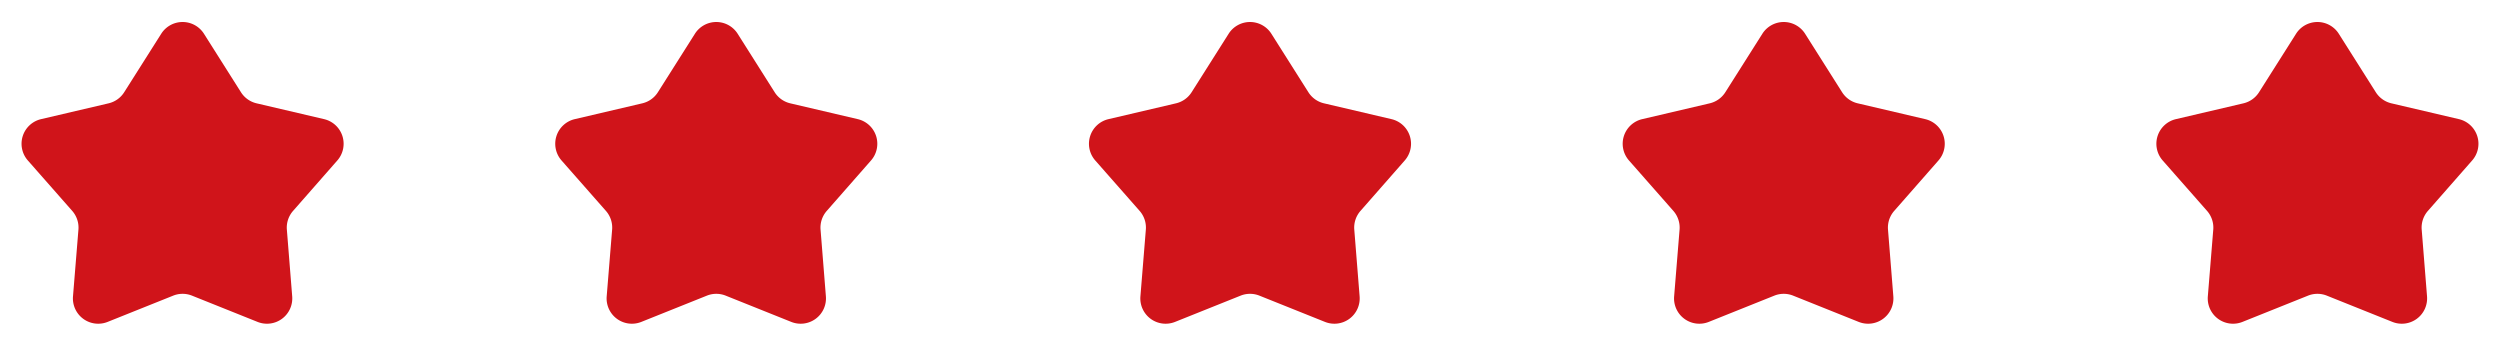 <svg xmlns="http://www.w3.org/2000/svg" width="98.811" height="13.323" viewBox="0 0 98.811 13.323">
  <g id="Сгруппировать_1495" data-name="Сгруппировать 1495" transform="translate(-988.5 -305.708)">
    <path id="Многоугольник_1" data-name="Многоугольник 1" d="M6.372,1.335a1,1,0,0,1,1.69,0l1.462,2.31a1,1,0,0,0,.617.439l2.669.625a1,1,0,0,1,.523,1.633l-1.75,1.994a1,1,0,0,0-.245.739l.211,2.64a1,1,0,0,1-1.369,1.008L7.589,11.685a1,1,0,0,0-.744,0L4.254,12.723a1,1,0,0,1-1.369-1.008L3.1,9.075a1,1,0,0,0-.245-.739L1.1,6.342a1,1,0,0,1,.523-1.633l2.669-.625a1,1,0,0,0,.617-.439Z" transform="translate(988.5 305.708)" fill="#d0141a"/>
    <path id="Многоугольник_2" data-name="Многоугольник 2" d="M6.372,1.335a1,1,0,0,1,1.69,0l1.462,2.31a1,1,0,0,0,.617.439l2.669.625a1,1,0,0,1,.523,1.633l-1.75,1.994a1,1,0,0,0-.245.739l.211,2.64a1,1,0,0,1-1.369,1.008L7.589,11.685a1,1,0,0,0-.744,0L4.254,12.723a1,1,0,0,1-1.369-1.008L3.1,9.075a1,1,0,0,0-.245-.739L1.1,6.342a1,1,0,0,1,.523-1.633l2.669-.625a1,1,0,0,0,.617-.439Z" transform="translate(1009.594 305.708)" fill="#d0141a"/>
    <path id="Многоугольник_3" data-name="Многоугольник 3" d="M6.372,1.335a1,1,0,0,1,1.69,0l1.462,2.31a1,1,0,0,0,.617.439l2.669.625a1,1,0,0,1,.523,1.633l-1.75,1.994a1,1,0,0,0-.245.739l.211,2.64a1,1,0,0,1-1.369,1.008L7.589,11.685a1,1,0,0,0-.744,0L4.254,12.723a1,1,0,0,1-1.369-1.008L3.1,9.075a1,1,0,0,0-.245-.739L1.1,6.342a1,1,0,0,1,.523-1.633l2.669-.625a1,1,0,0,0,.617-.439Z" transform="translate(1030.689 305.708)" fill="#d0141a"/>
    <path id="Многоугольник_4" data-name="Многоугольник 4" d="M6.372,1.335a1,1,0,0,1,1.69,0l1.462,2.31a1,1,0,0,0,.617.439l2.669.625a1,1,0,0,1,.523,1.633l-1.75,1.994a1,1,0,0,0-.245.739l.211,2.64a1,1,0,0,1-1.369,1.008L7.589,11.685a1,1,0,0,0-.744,0L4.254,12.723a1,1,0,0,1-1.369-1.008L3.1,9.075a1,1,0,0,0-.245-.739L1.1,6.342a1,1,0,0,1,.523-1.633l2.669-.625a1,1,0,0,0,.617-.439Z" transform="translate(1051.784 305.708)" fill="#d0141a"/>
    <path id="Многоугольник_5" data-name="Многоугольник 5" d="M6.372,1.335a1,1,0,0,1,1.69,0l1.462,2.31a1,1,0,0,0,.617.439l2.669.625a1,1,0,0,1,.523,1.633l-1.75,1.994a1,1,0,0,0-.245.739l.211,2.64a1,1,0,0,1-1.369,1.008L7.589,11.685a1,1,0,0,0-.744,0L4.254,12.723a1,1,0,0,1-1.369-1.008L3.1,9.075a1,1,0,0,0-.245-.739L1.1,6.342a1,1,0,0,1,.523-1.633l2.669-.625a1,1,0,0,0,.617-.439Z" transform="translate(1072.878 305.708)" fill="#d0141a"/>
  </g>
</svg>
